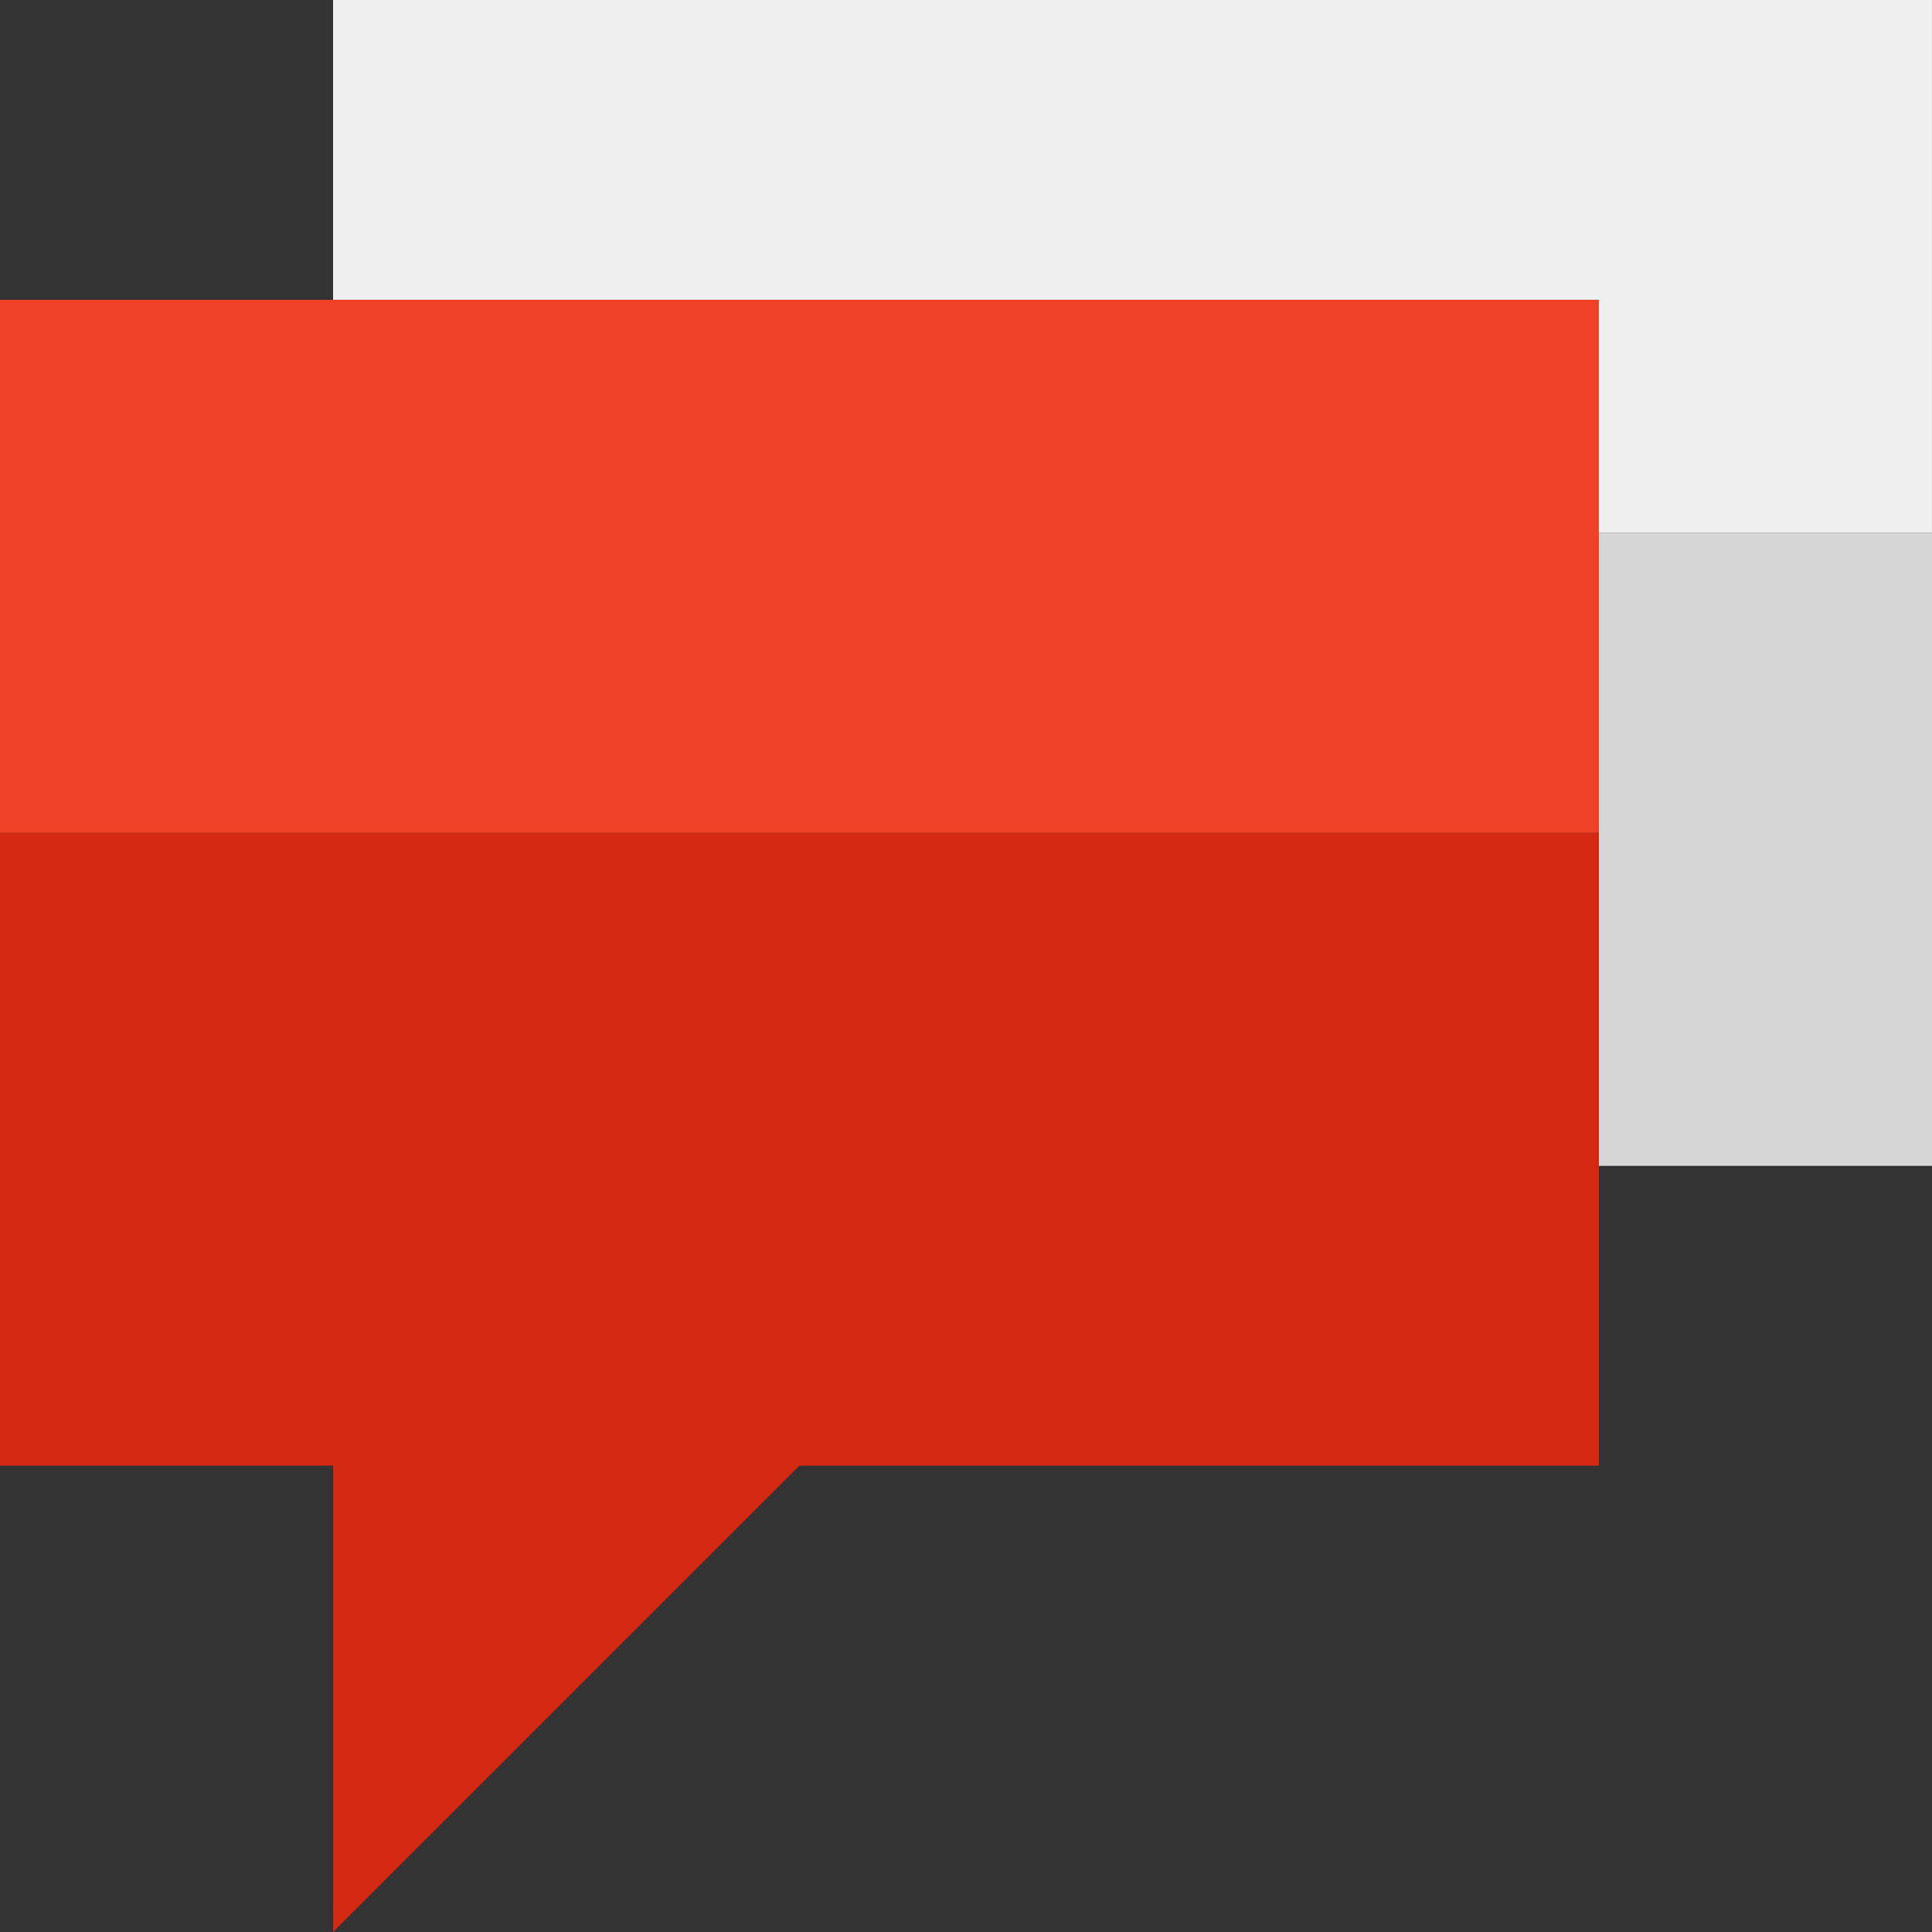 <?xml version="1.0" encoding="UTF-8"?> <svg xmlns="http://www.w3.org/2000/svg" width="56.419" height="56.419" viewBox="0 0 56.419 56.419"><rect x="0" y="0" width="56.419" height="56.419" fill="#333333" stroke="none"/><g id="Group_819" data-name="Group 819" transform="translate(-1071.641 -1931.729)"><g id="consulting" transform="translate(1071.641 1931.729)"><path id="Path_6693" data-name="Path 6693" d="M0,200v18.482H9.727V232.1l13.618-13.618H46.692V200Zm0,0" transform="translate(0 -175.682)" fill="#d32910"></path><path id="Path_6694" data-name="Path 6694" d="M46.692,78.809h0V72H0V87.564H46.692Zm0,0" transform="translate(0 -63.245)" fill="#ef4127"></path><path id="Path_6695" data-name="Path 6695" d="M116.964,15.564h9.727V0H80V8.755h36.964Zm0,0" transform="translate(-70.273)" fill="#f0f0f0"></path><path id="Path_6696" data-name="Path 6696" d="M384,128v18.482h9.727V128Zm0,0" transform="translate(-337.308 -112.436)" fill="#d6d6d6"></path></g></g></svg> 